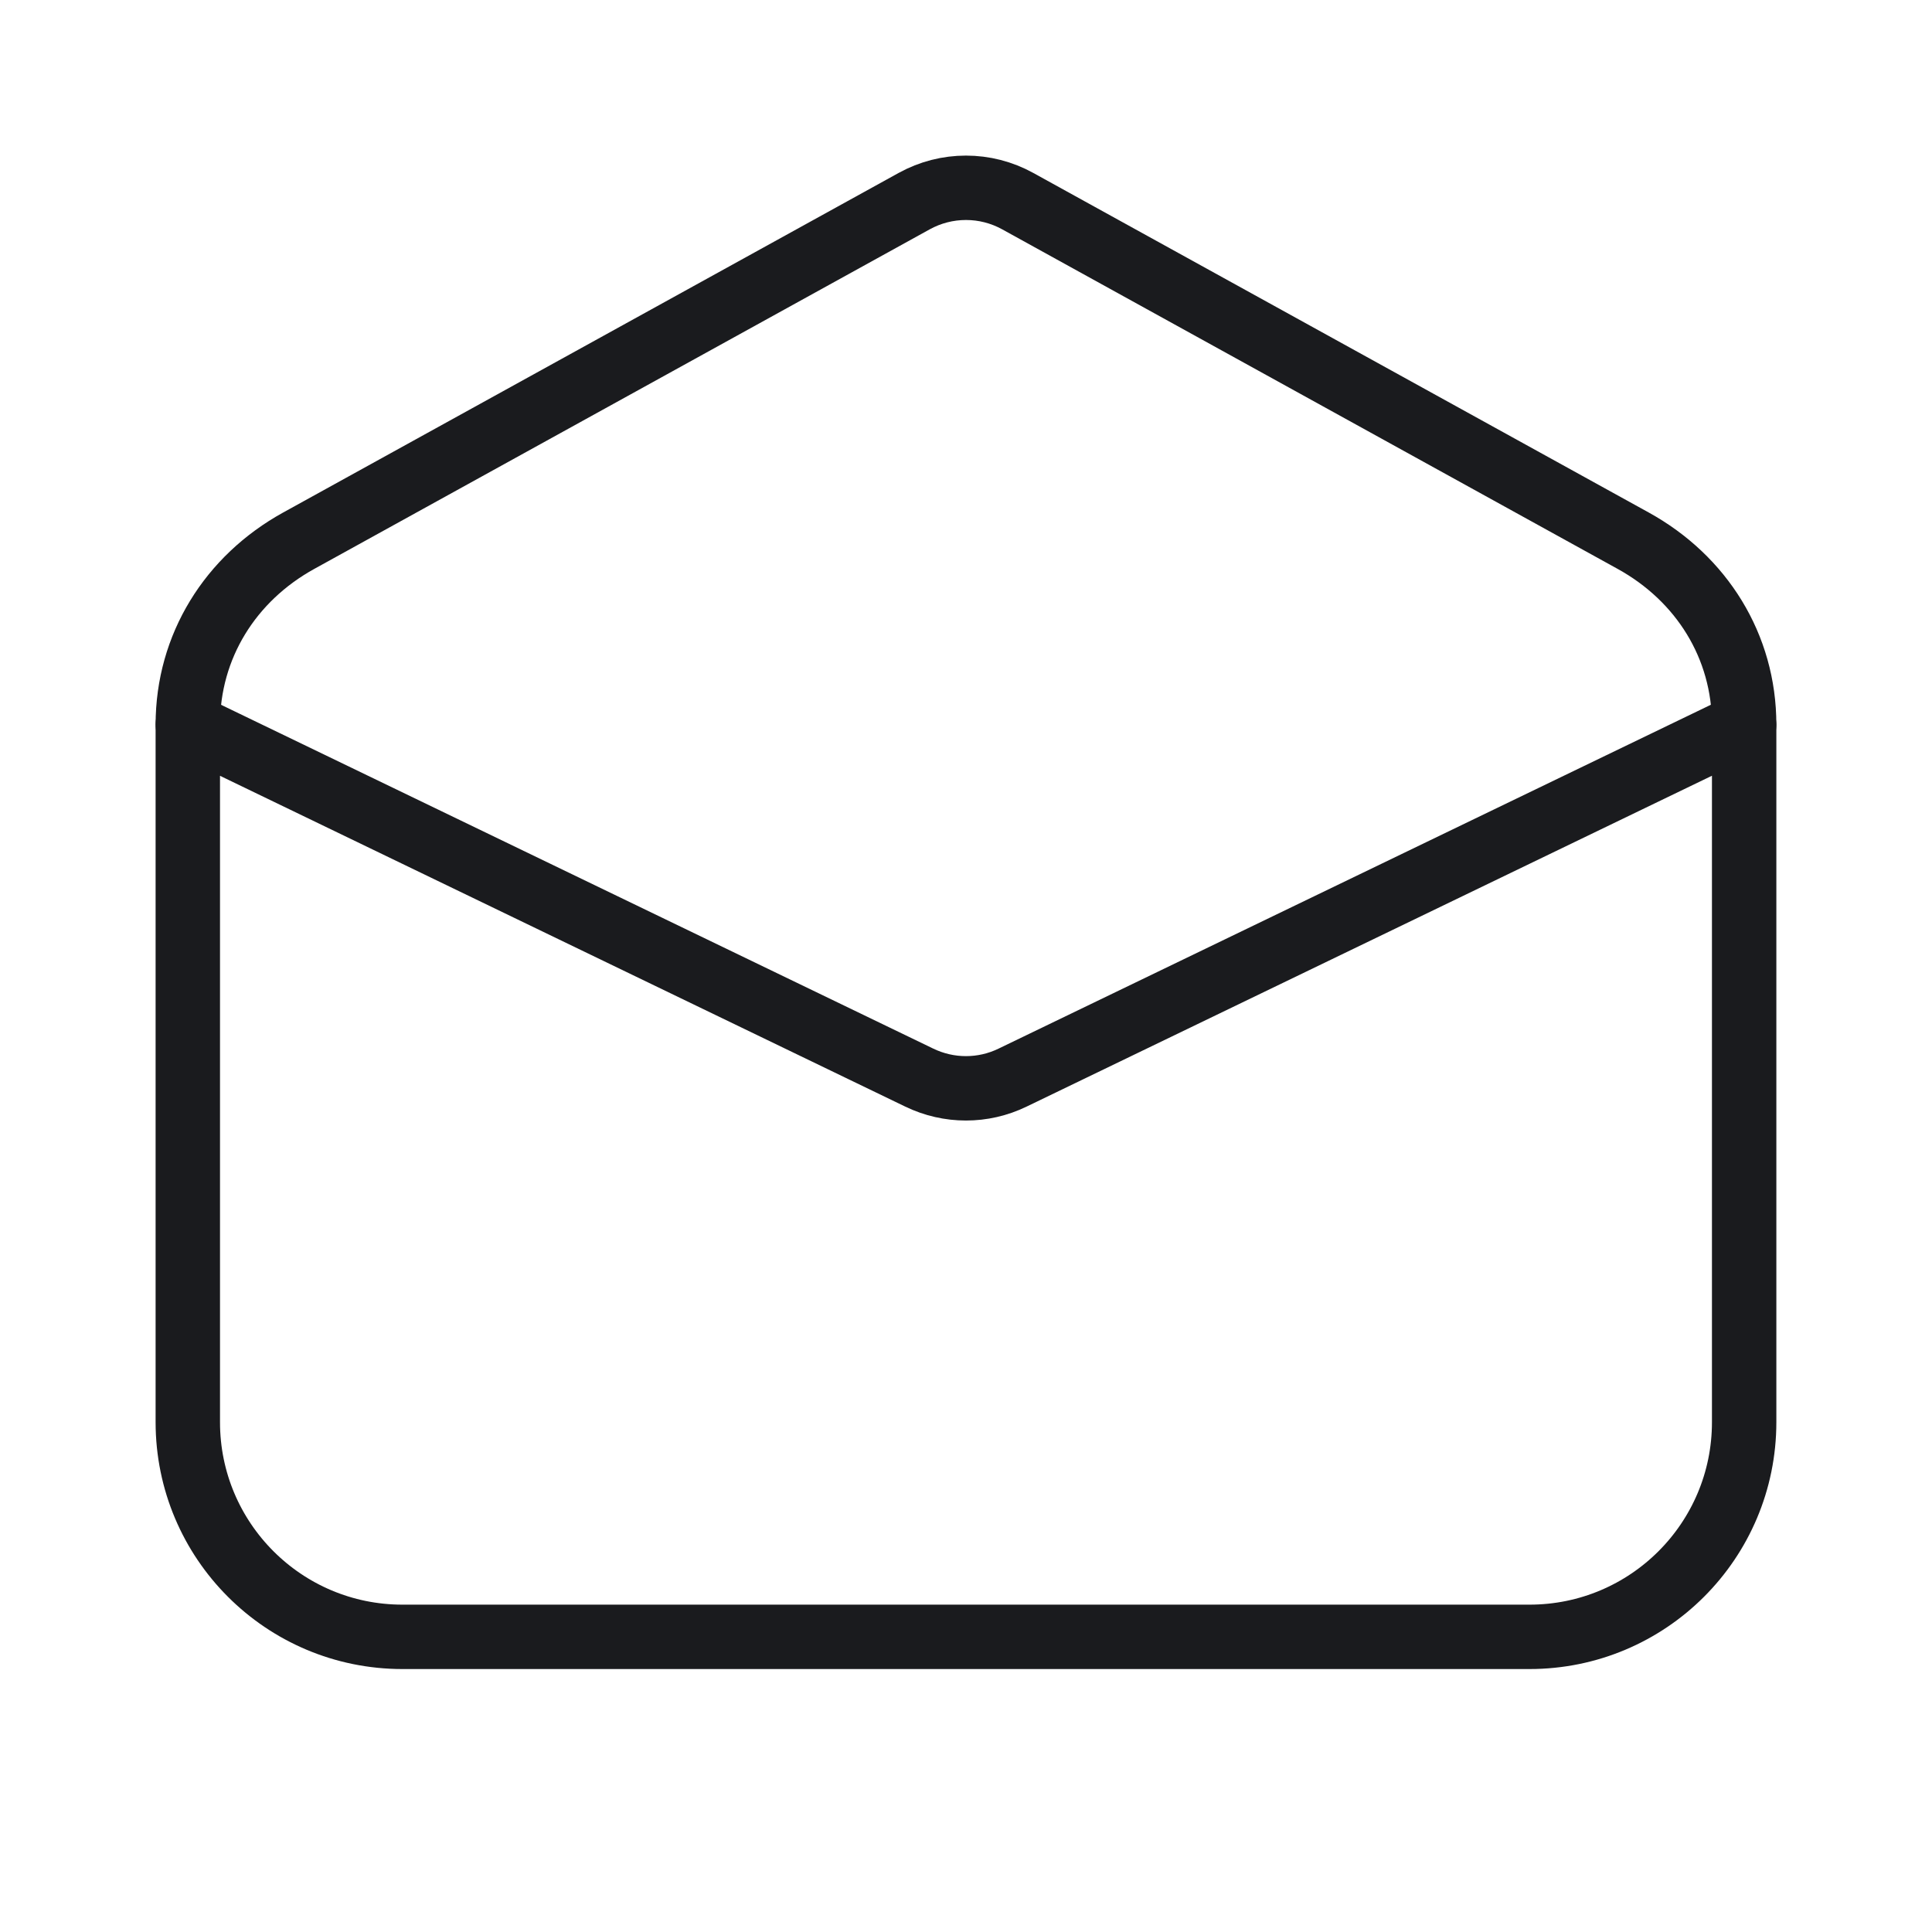 <svg width="48" height="48" viewBox="0 0 48 48" fill="none" xmlns="http://www.w3.org/2000/svg">
<path d="M4.666 18.001C4.666 16.059 5.722 14.371 7.423 13.433L22.711 4.998C23.514 4.555 24.485 4.555 25.287 4.998L40.575 13.433C42.277 14.371 43.333 16.057 43.333 18.001" stroke="#1A1B1E" stroke-width="1.6" stroke-linecap="round" stroke-linejoin="round"/>
<path d="M43.333 18.011V35.333C43.333 38.28 40.946 40.667 37.999 40.667H9.999C7.053 40.667 4.666 38.28 4.666 35.333V18L22.839 26.773C23.573 27.128 24.426 27.128 25.157 26.773L43.33 18L43.333 18.011Z" stroke="#1A1B1E" stroke-width="1.6" stroke-linecap="round" stroke-linejoin="round"/>
</svg>
